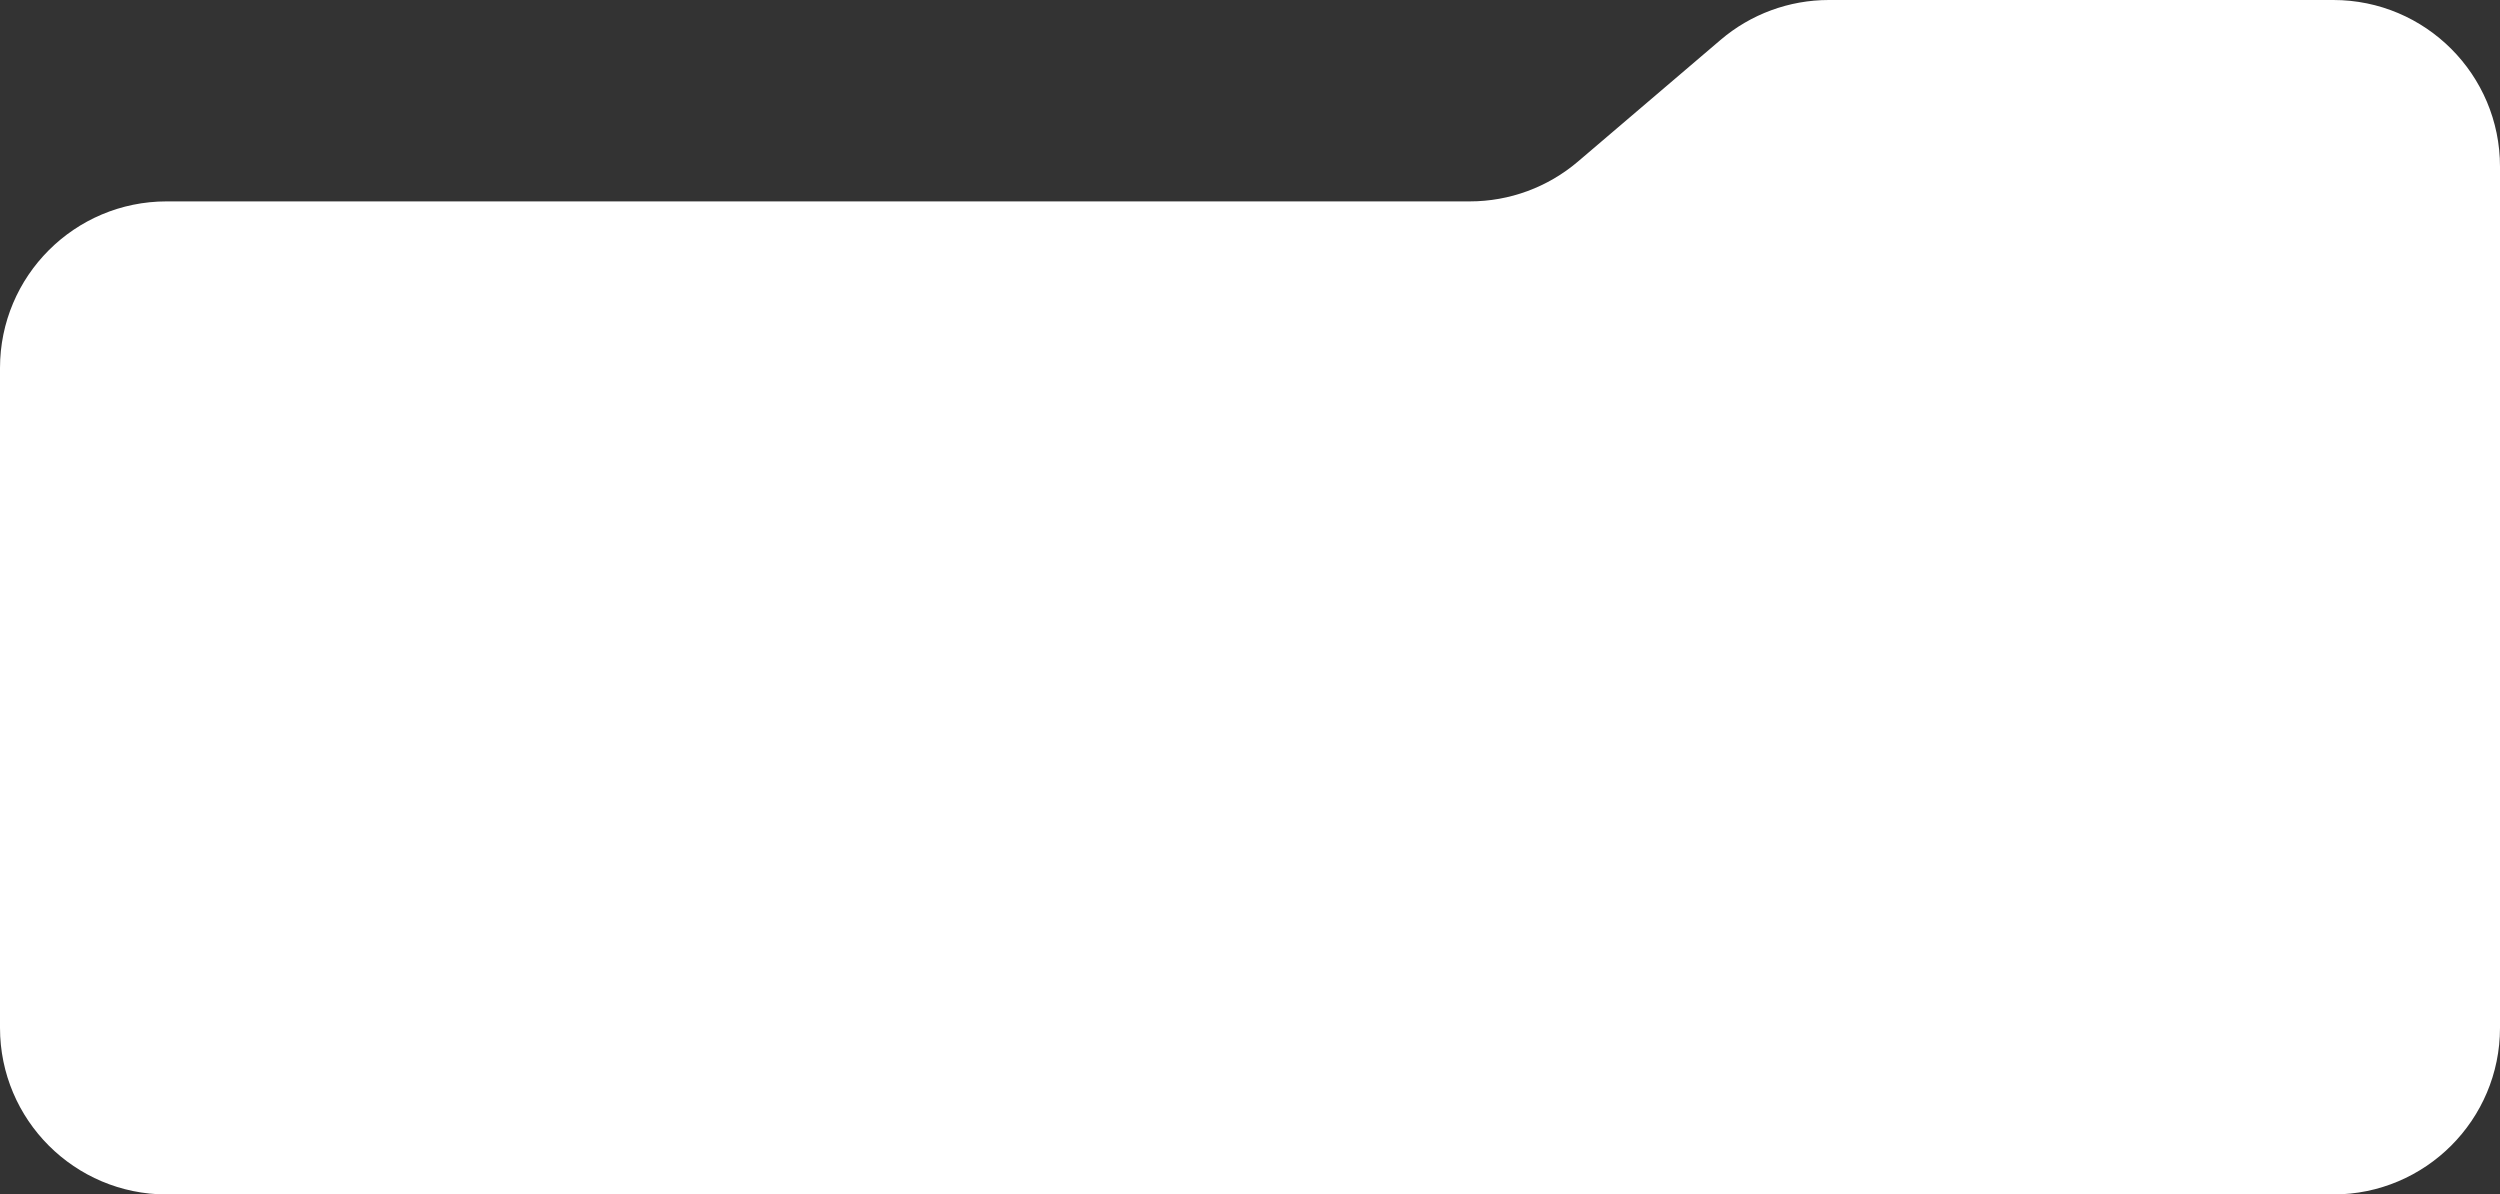 <?xml version="1.0" encoding="UTF-8"?> <svg xmlns="http://www.w3.org/2000/svg" width="360" height="172" viewBox="0 0 360 172" fill="none"><rect x="0" y="0" width="360" height="172" fill="#333333" stroke="none"/><path d="M0 53C0 39.745 10.745 29 24 29H211.655C217.364 29 222.886 26.965 227.23 23.26L247.77 5.74C252.114 2.035 257.636 0 263.345 0H336C349.255 0 360 10.745 360 24V148C360 161.255 349.255 172 336 172H24C10.745 172 0 161.255 0 148L0 53Z" fill="white"></path></svg> 